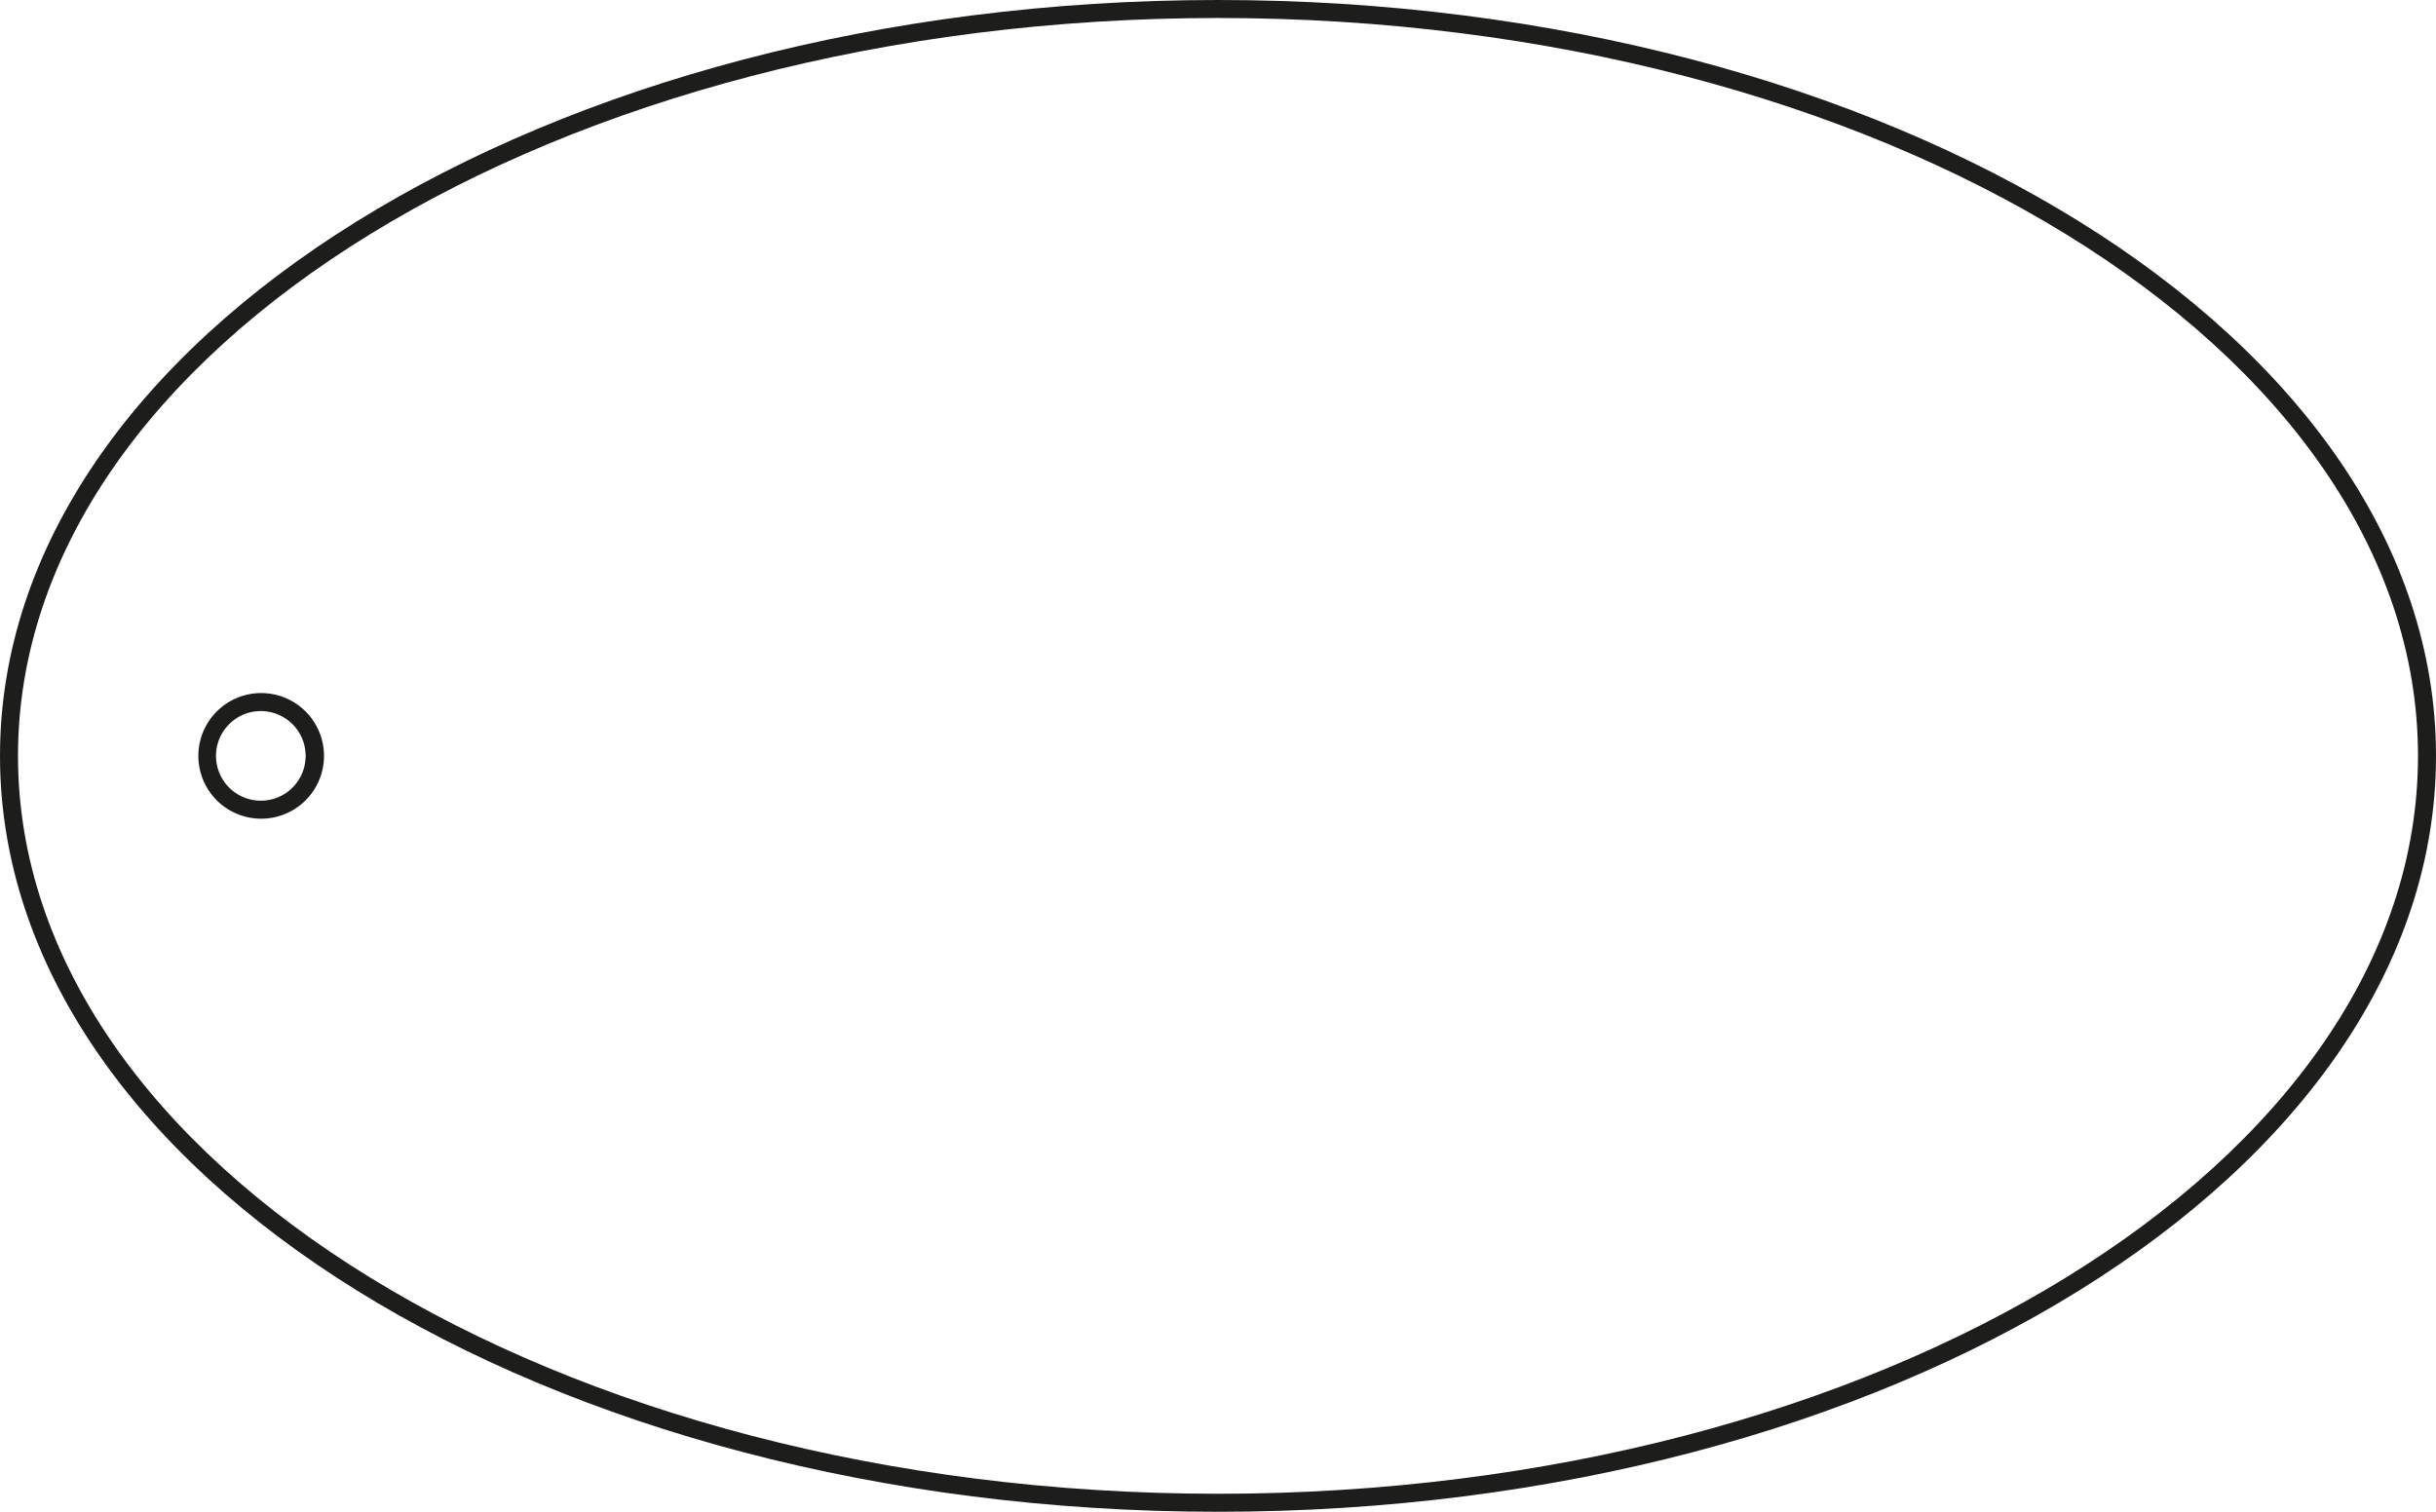 <svg xmlns="http://www.w3.org/2000/svg" viewBox="0 0 135.33 84"><defs><style>.cls-1{fill:#1d1d1b;}</style></defs><g id="Layer_2" data-name="Layer 2"><g id="Layer_1-2" data-name="Layer 1"><g id="Oval_58_x_36_mm" data-name="Oval 58 x 36 mm"><path class="cls-1" d="M67.67,1c36.76,0,66.66,18.39,66.66,41s-29.9,41-66.66,41S1,64.61,1,42,30.91,1,67.67,1m0-1C30.3,0,0,18.8,0,42S30.3,84,67.67,84s67.66-18.8,67.66-42S105,0,67.67,0Z"/><path class="cls-1" d="M14.51,39.51A2.49,2.49,0,1,1,12,42a2.49,2.49,0,0,1,2.49-2.49m0-1A3.49,3.49,0,1,0,18,42a3.49,3.49,0,0,0-3.49-3.49Z"/></g></g></g></svg>
